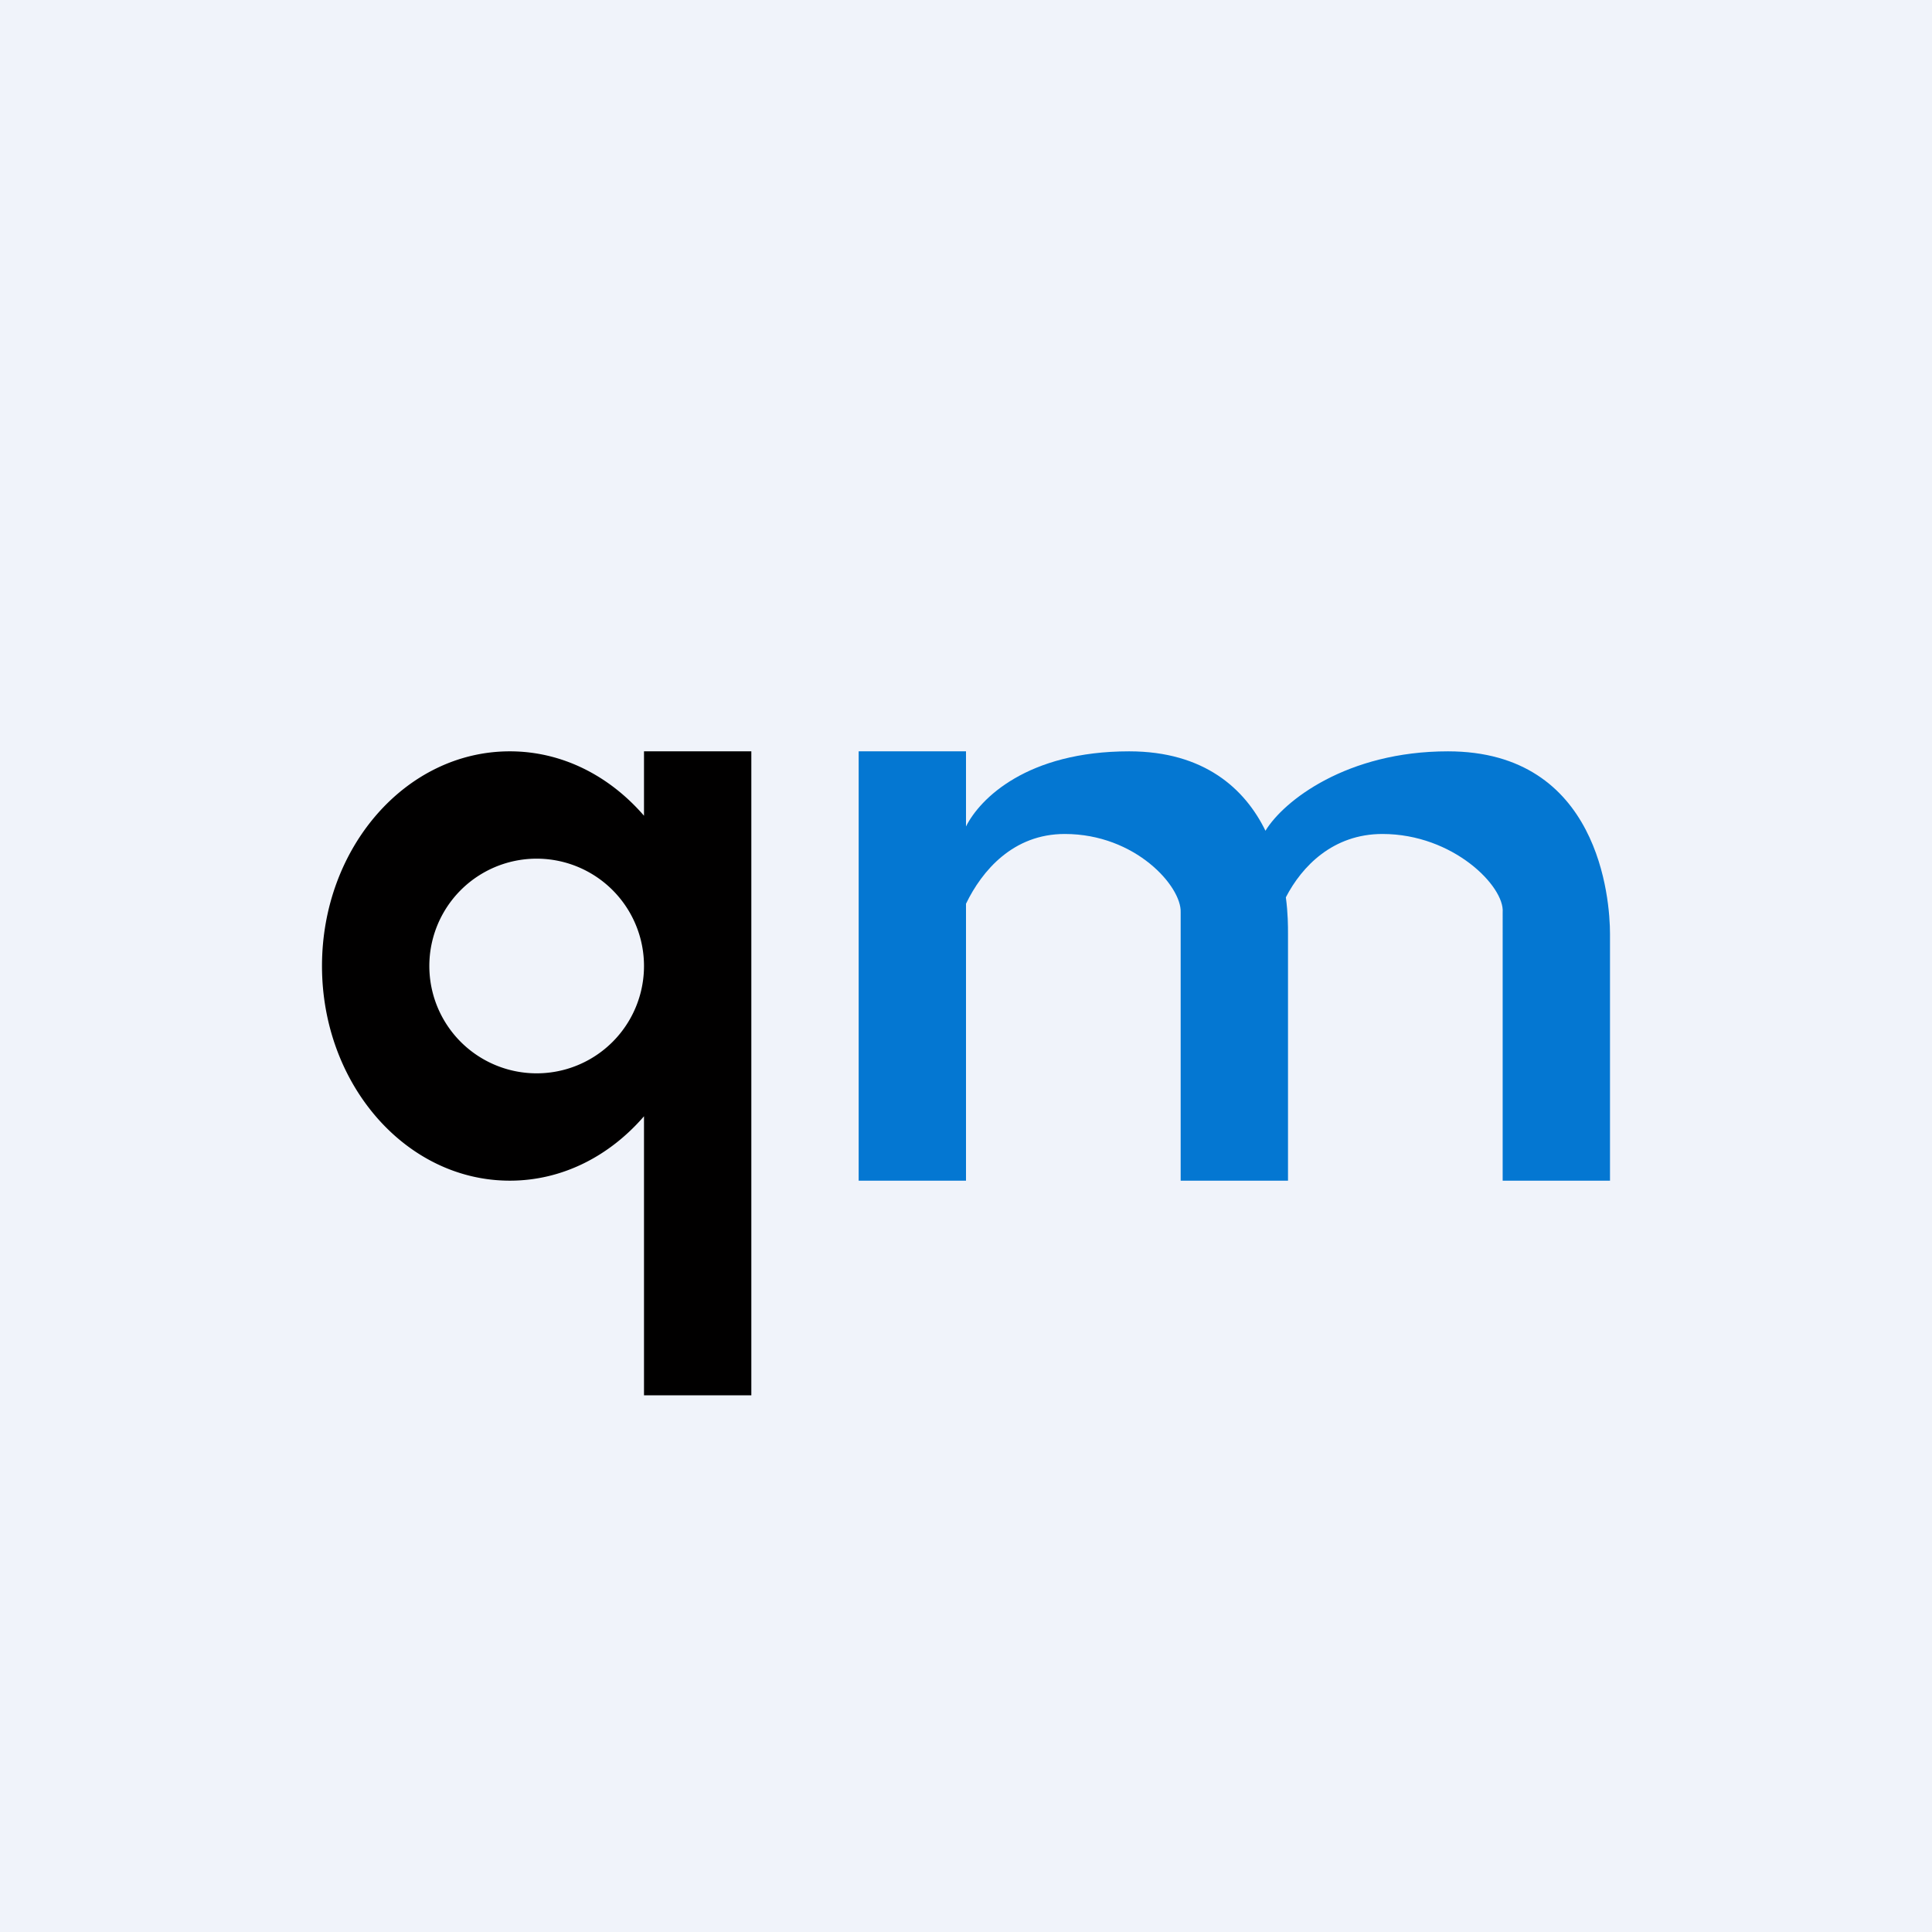 <!-- by TradingView --><svg width="18" height="18" viewBox="0 0 18 18" xmlns="http://www.w3.org/2000/svg"><path fill="#F0F3FA" d="M0 0h18v18H0z"/><path fill-rule="evenodd" d="M6 10.4c-.32.37-.76.6-1.25.6C3.78 11 3 10.1 3 9s.78-2 1.75-2c.49 0 .93.23 1.25.6V7h1v6H6v-2.6ZM6 9a1 1 0 1 1-2 0 1 1 0 0 1 2 0Z" fill="#010000"/><path d="M8 7h1v.7c.13-.26.57-.7 1.52-.7.7 0 1.08.35 1.27.74.17-.28.76-.74 1.7-.74C14.9 7 15 8.38 15 8.7V11h-1V8.5c.02-.24-.46-.73-1.12-.73-.46 0-.75.3-.9.59.02.15.02.27.02.34V11h-1V8.5c.01-.24-.42-.73-1.08-.73-.48 0-.77.34-.92.65V11H8V7Z" fill="#0477D2"/></svg>